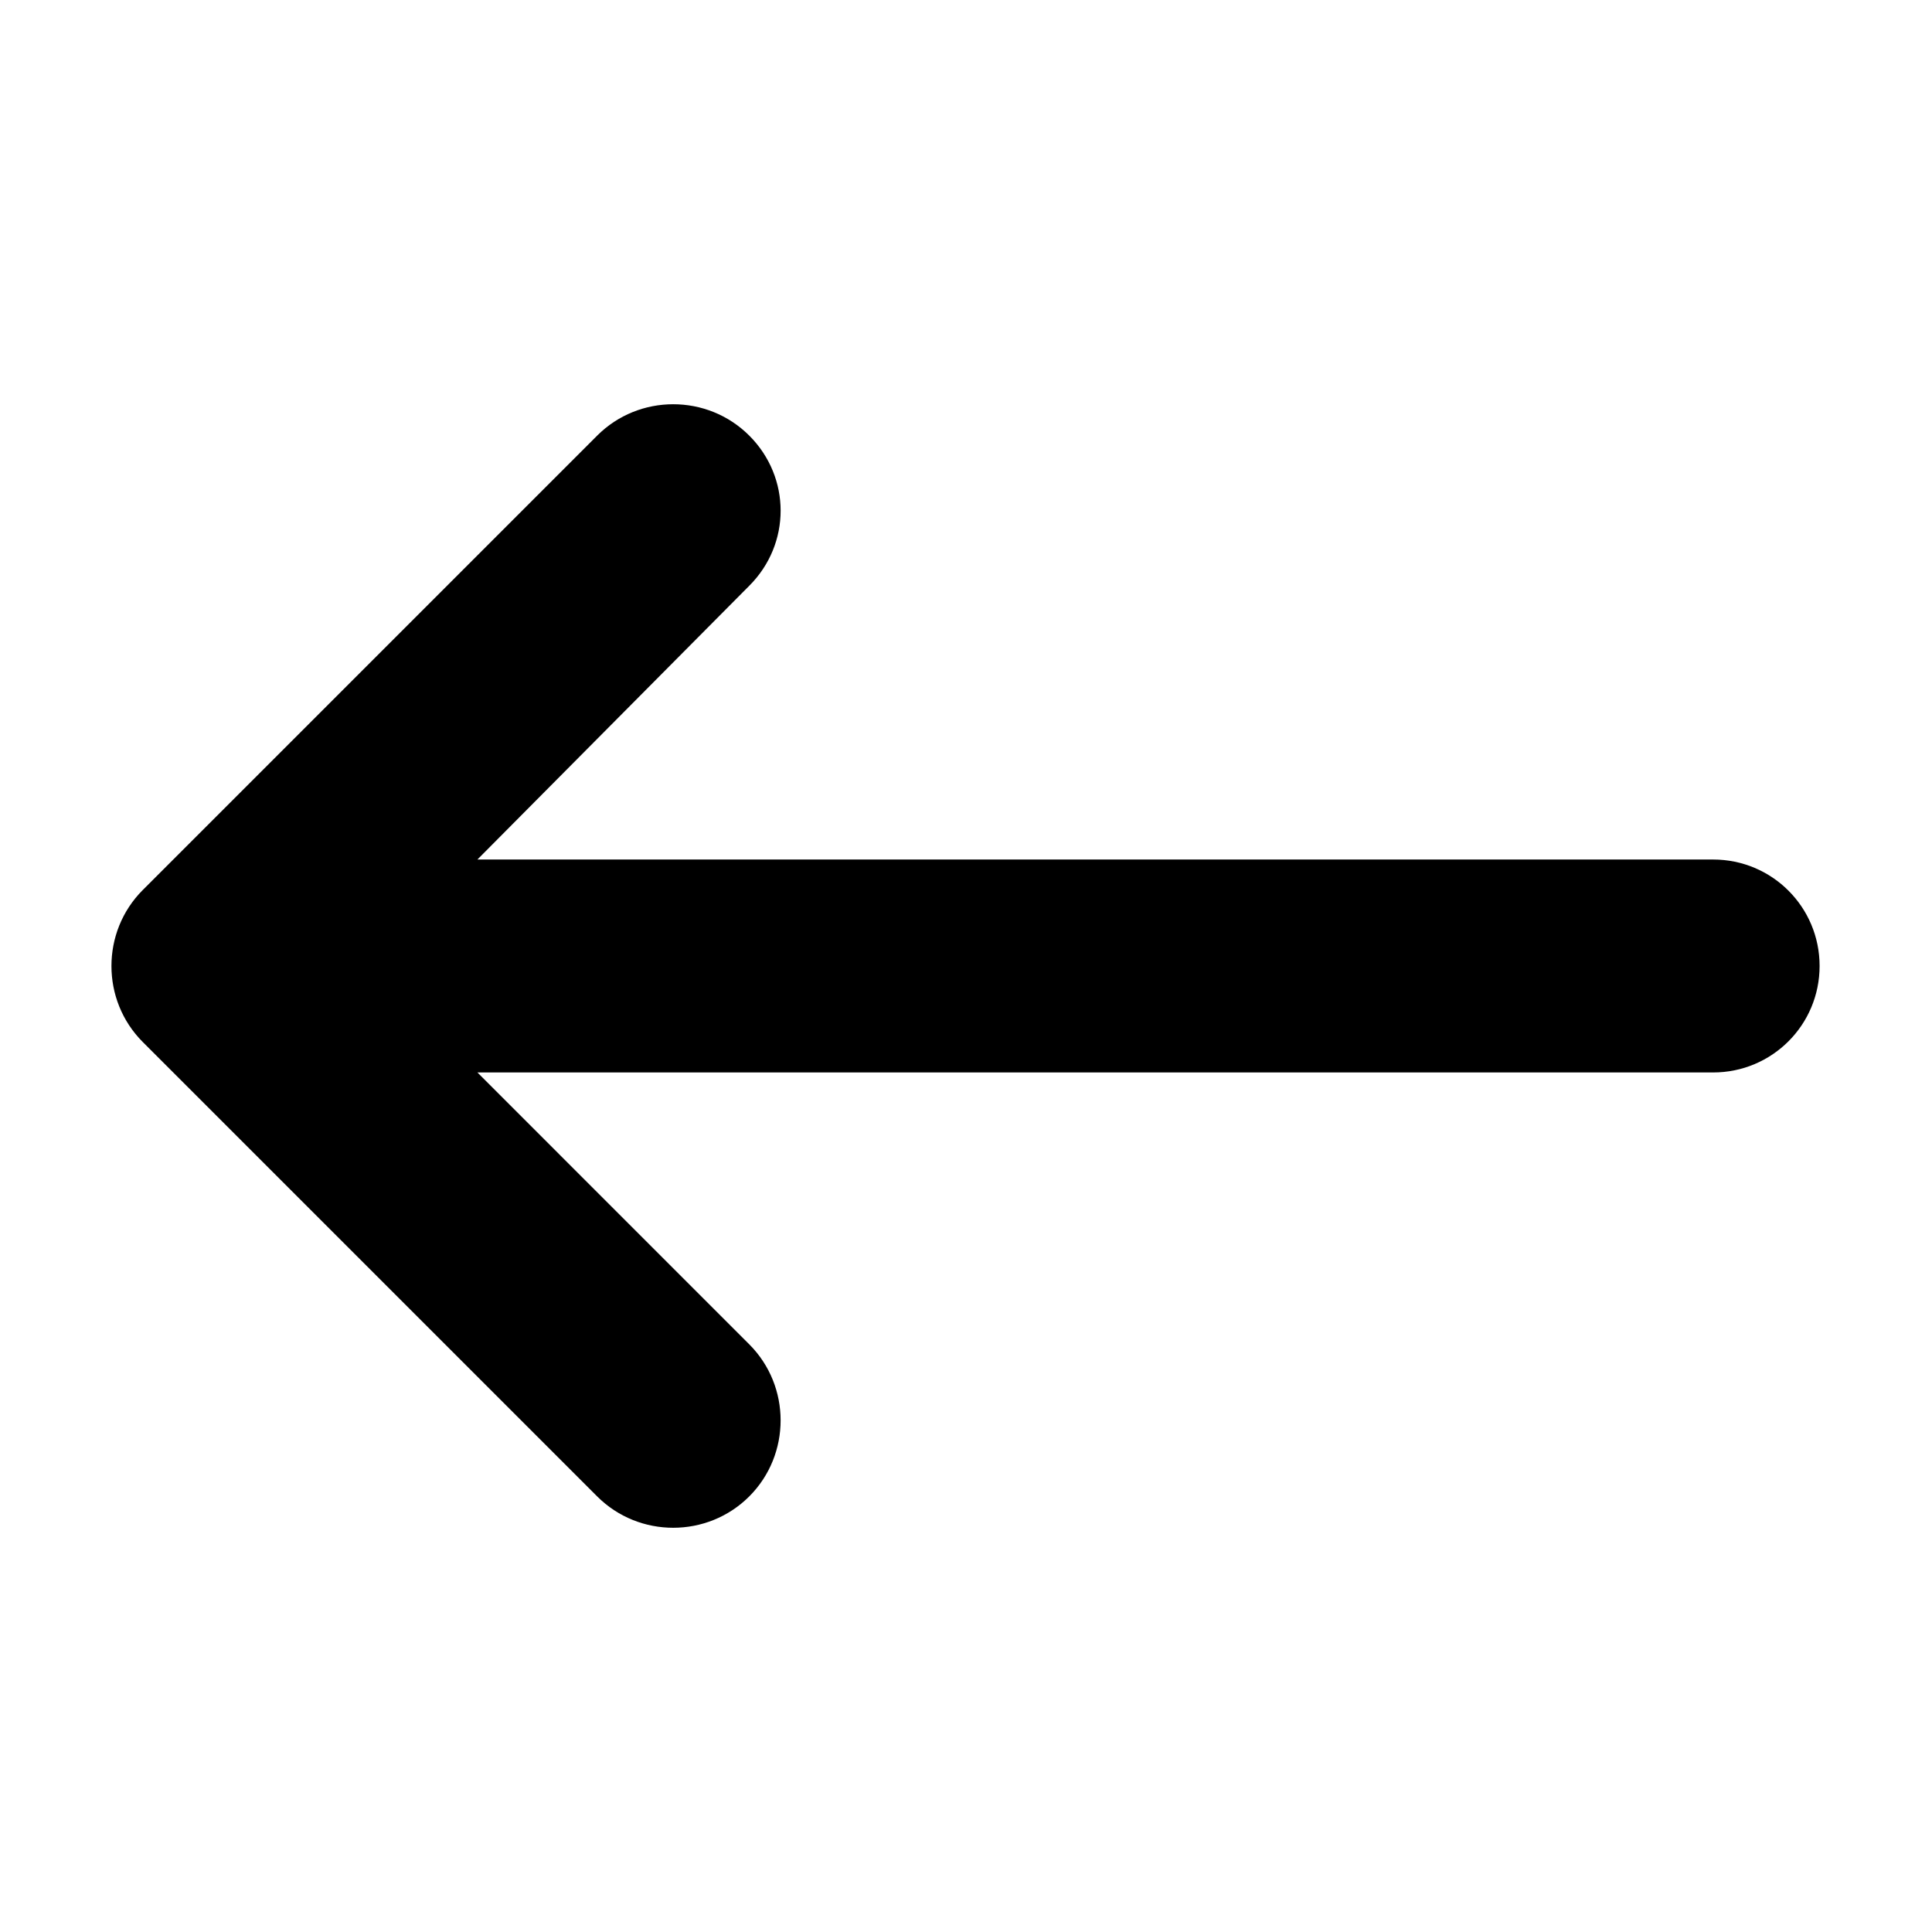 <?xml version="1.0" encoding="UTF-8"?>
<!-- Uploaded to: ICON Repo, www.iconrepo.com, Generator: ICON Repo Mixer Tools -->
<svg fill="#000000" width="800px" height="800px" version="1.1" viewBox="144 144 512 512" xmlns="http://www.w3.org/2000/svg">
 <path d="m342.56 259.44c-11.082-11.082-29.223-11.082-40.305 0l-120.41 120.41c-11.082 11.082-11.082 29.223 0 40.305l120.41 120.41c11.082 11.082 29.223 11.082 40.305 0s11.082-29.223 0-40.305l-72.043-72.047h327.48c15.617 0 28.215-12.594 28.215-28.215 0-15.617-12.594-28.215-28.215-28.215h-327.48l72.043-72.543c11.086-11.086 11.086-28.719 0-39.801z"/>
</svg>